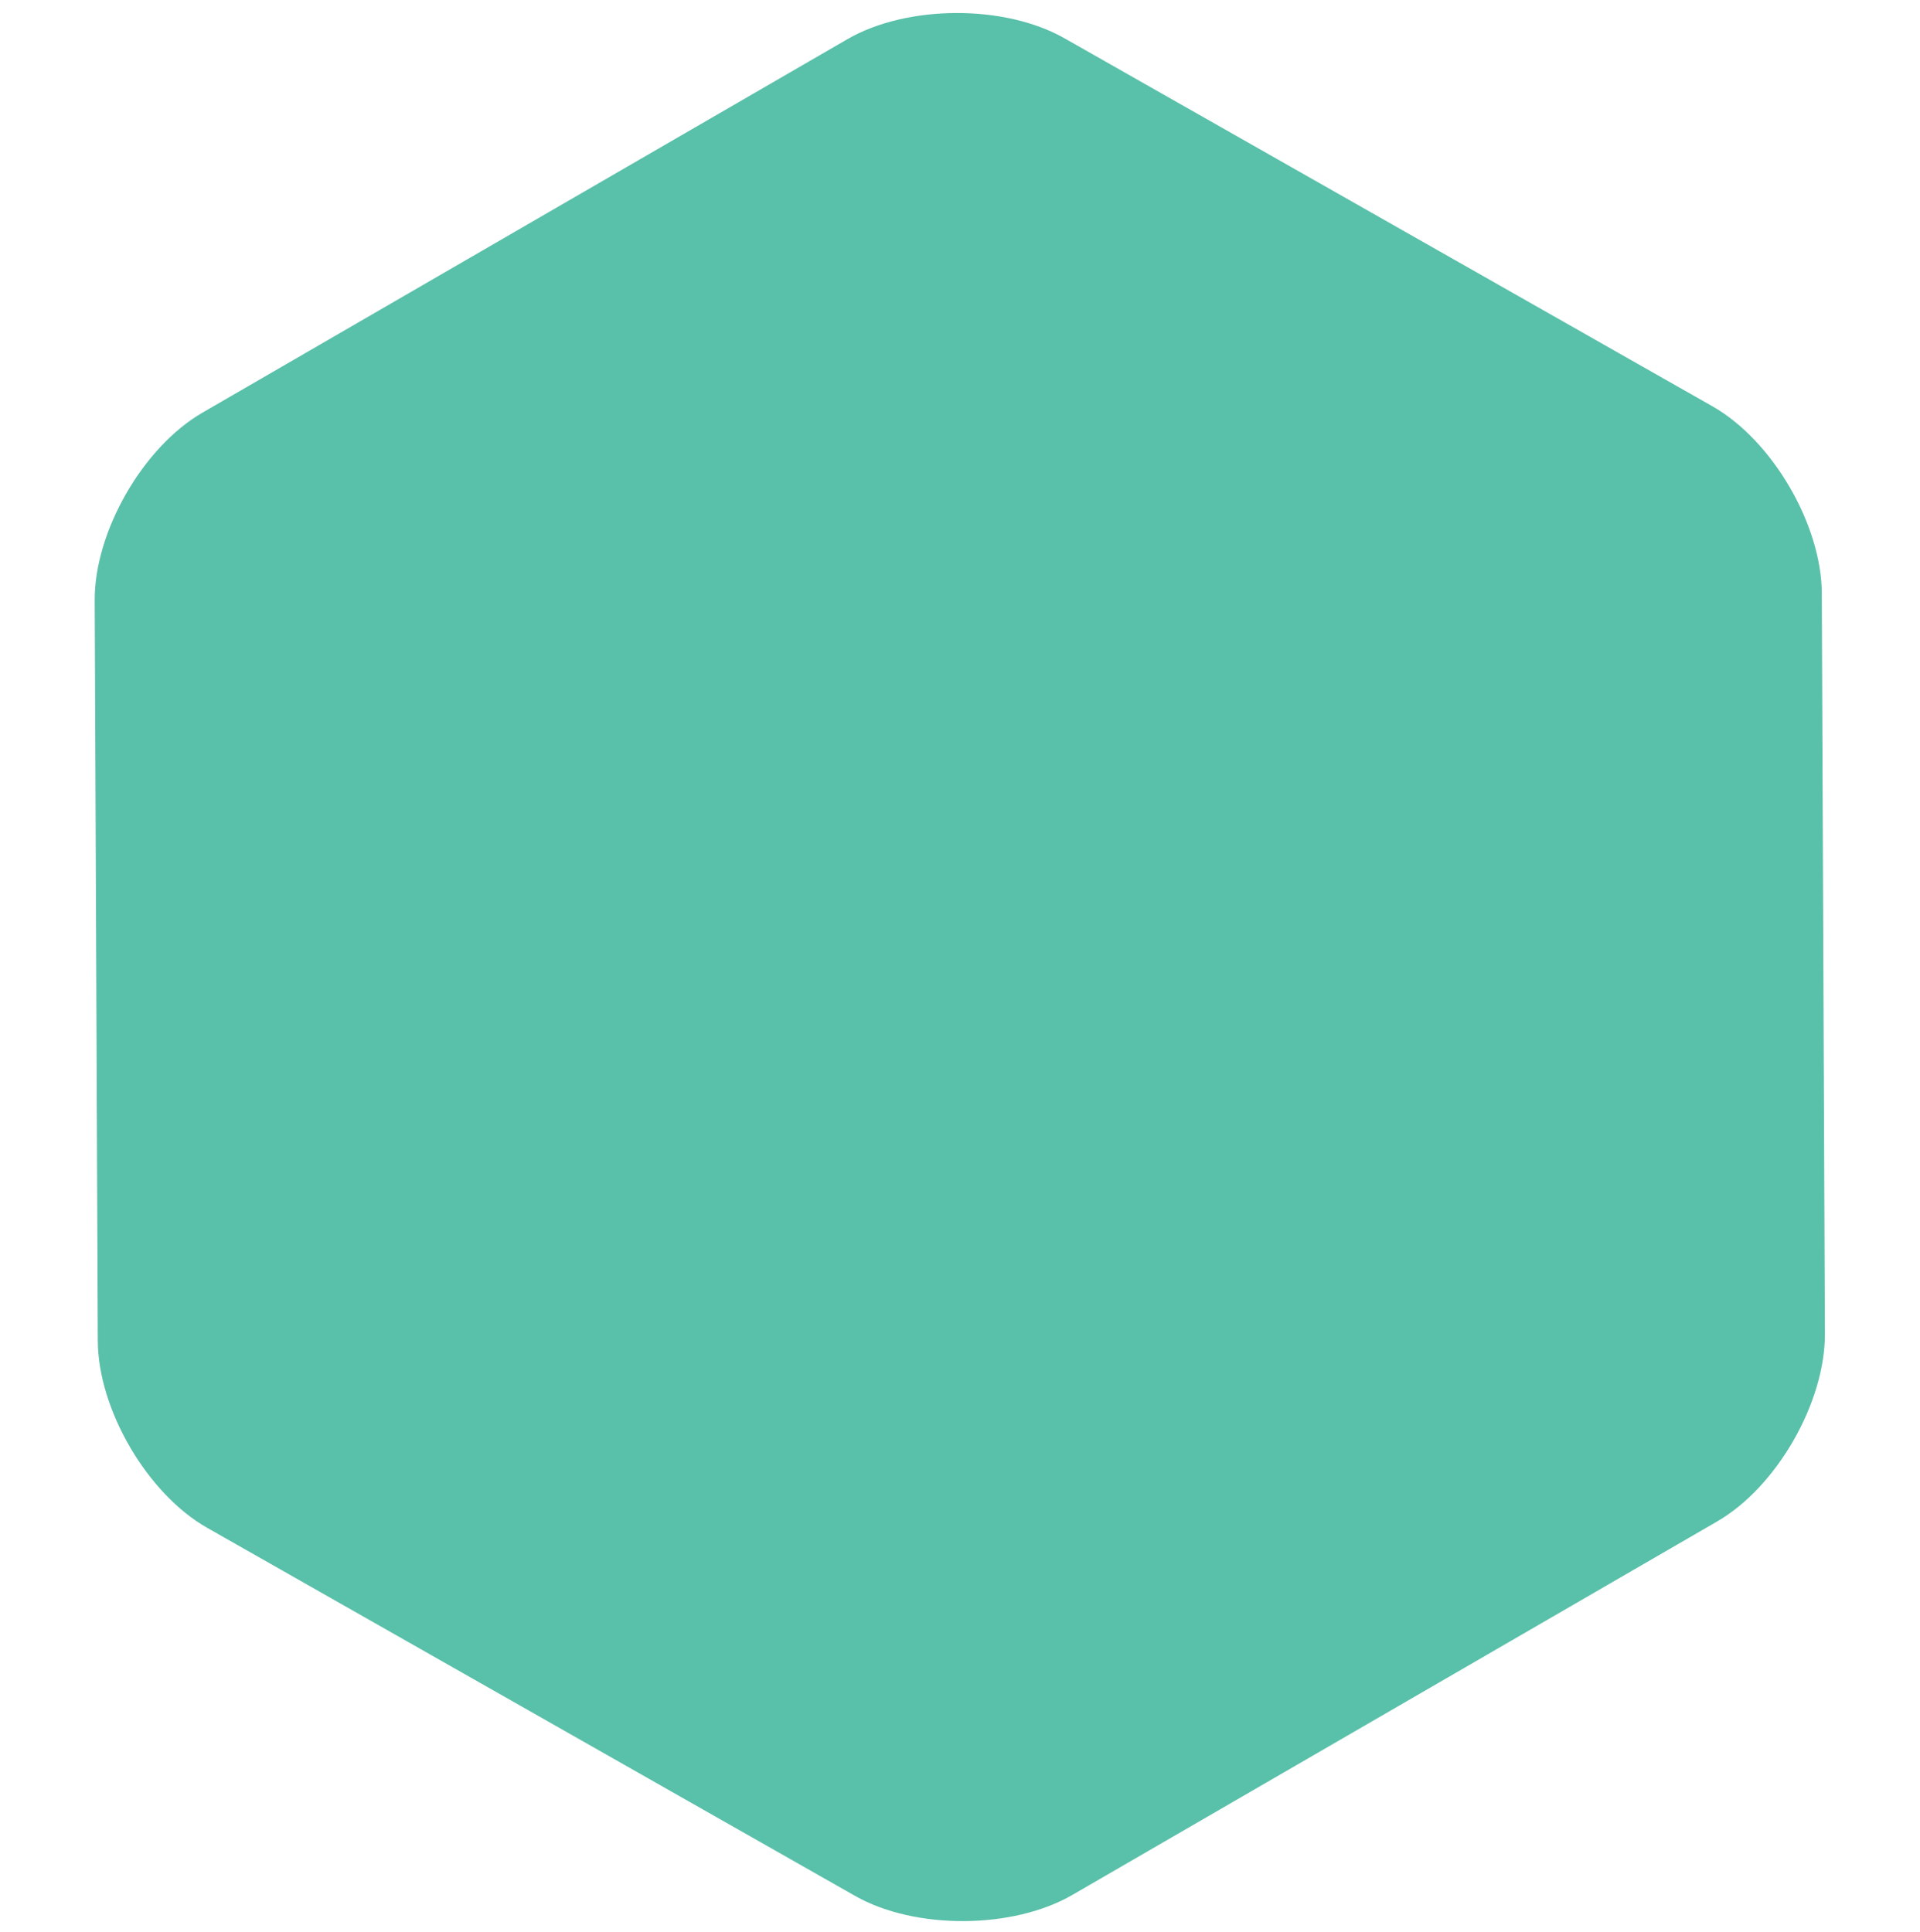 <?xml version="1.0" encoding="UTF-8"?>
<svg version="1.2" viewBox="0 0 1920 1932" xmlns="http://www.w3.org/2000/svg">
 <style/>
 <g fill="#59c0a9">
  <path d="M1824.9 1333.9c.3 68.8-48.2 153.4-107.8 187.8l-644.9 373.6c-59.5 34.4-157.2 34.9-217.1.9l-648-368.2c-59.8-34-109-118.2-109.3-187l-3.1-740.5c-.3-68.8 48.2-153.3 107.8-187.8L847.4 39.2c59.5-34.5 157.2-35 217.1-.9l648 368.1c59.8 34 109 118.2 109.3 187z" stroke-width="22.1"/>
 </g>
</svg>
